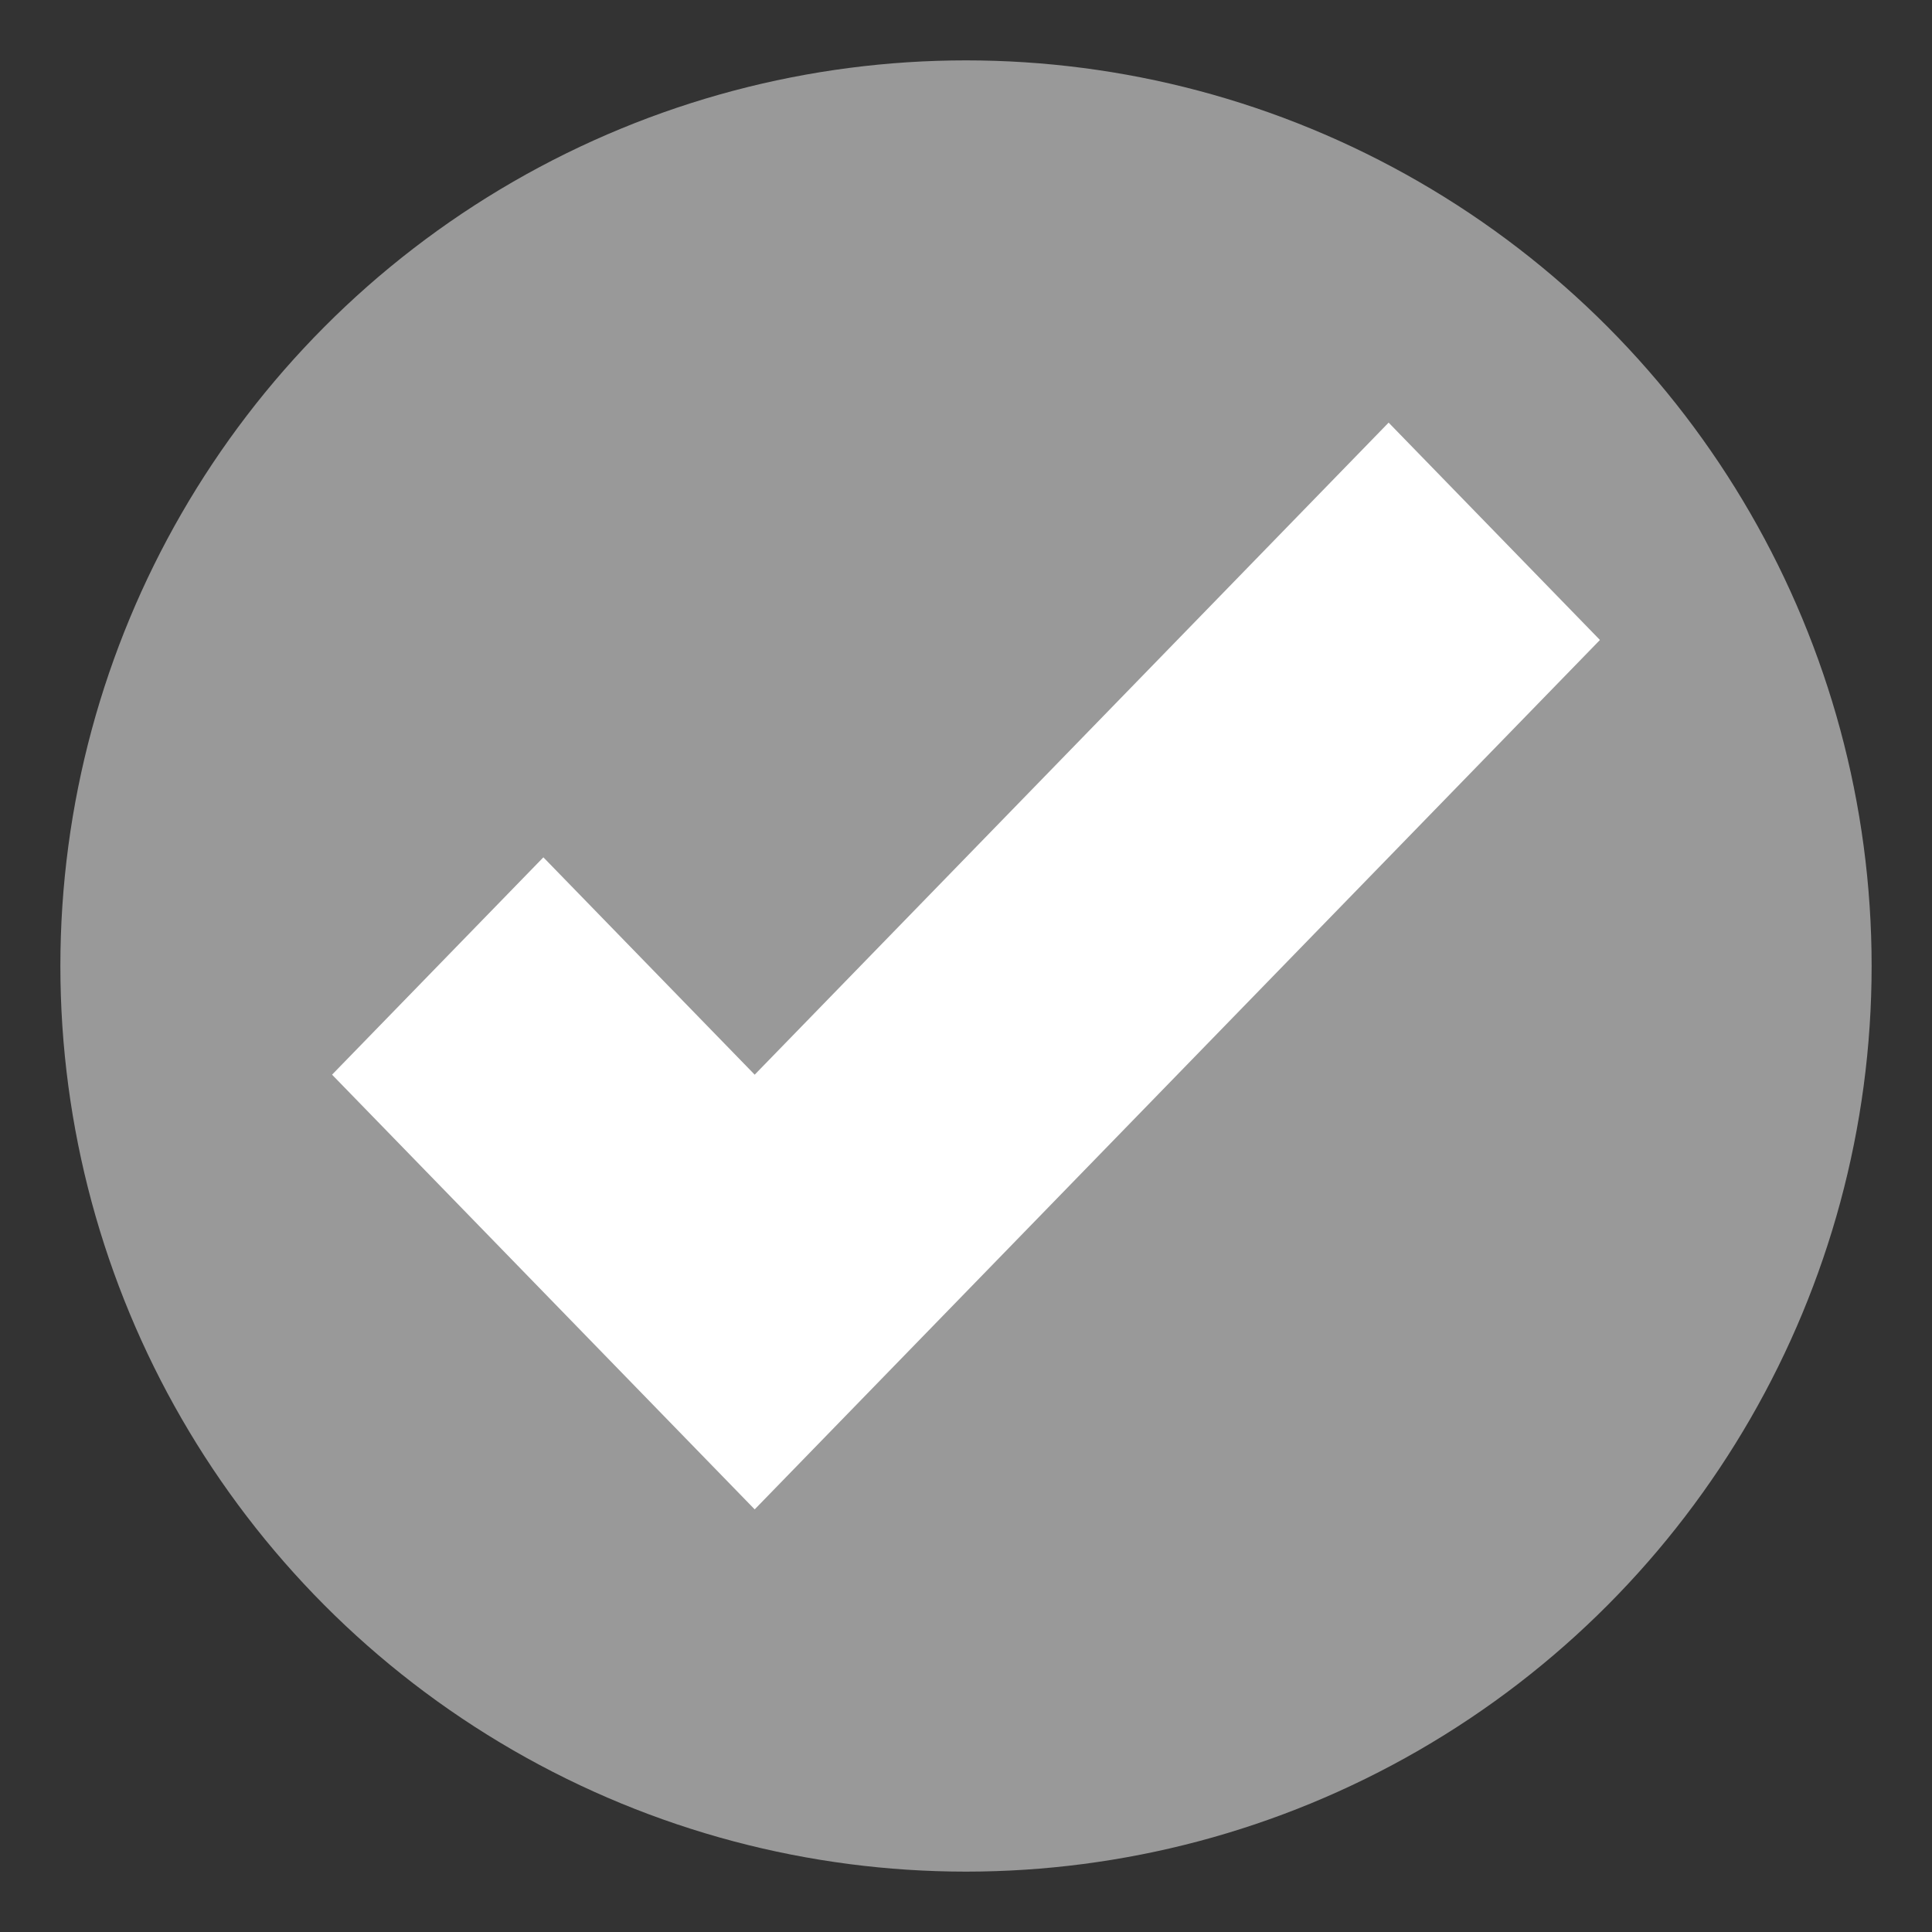 <?xml version="1.0" encoding="UTF-8" standalone="no"?>
<svg
   xmlns:dc="http://purl.org/dc/elements/1.1/"
   xmlns:cc="http://creativecommons.org/ns#"
   xmlns:rdf="http://www.w3.org/1999/02/22-rdf-syntax-ns#"
   xmlns:svg="http://www.w3.org/2000/svg"
   xmlns="http://www.w3.org/2000/svg"
   xmlns:sodipodi="http://sodipodi.sourceforge.net/DTD/sodipodi-0.dtd"
   xmlns:inkscape="http://www.inkscape.org/namespaces/inkscape"
   viewBox="0 0 64 64"
   enable-background="new 0 0 64 64"
   id="svg3067"
   version="1.1"
   inkscape:version="0.48.5 r10040"
   width="100%"
   height="100%"
   sodipodi:docname="check_green.svg">
  <rect x="0" y="0" width="64" height="64" fill="#333333" stroke="none"/>
  <defs
     id="defs3075" />
  <sodipodi:namedview
     pagecolor="#ffffff"
     bordercolor="#666666"
     borderopacity="1"
     objecttolerance="10"
     gridtolerance="10"
     guidetolerance="10"
     inkscape:pageopacity="0"
     inkscape:pageshadow="2"
     inkscape:window-width="1918"
     inkscape:window-height="2158"
     id="namedview3073"
     showgrid="false"
     inkscape:zoom="30.75"
     inkscape:cx="32"
     inkscape:cy="32"
     inkscape:window-x="0"
     inkscape:window-y="0"
     inkscape:window-maximized="0"
     inkscape:current-layer="svg3067" />
  <circle
     cx="32"
     cy="32"
     r="30"
     fill="#4bd37b"
     id="circle3069"
     style="fill:#999999" />
  <path
     fill="#fff"
     d="m46 14l-21 21.6-7-7.2-7 7.2 14 14.4 28-28.8z"
     id="path3071" />
</svg>
